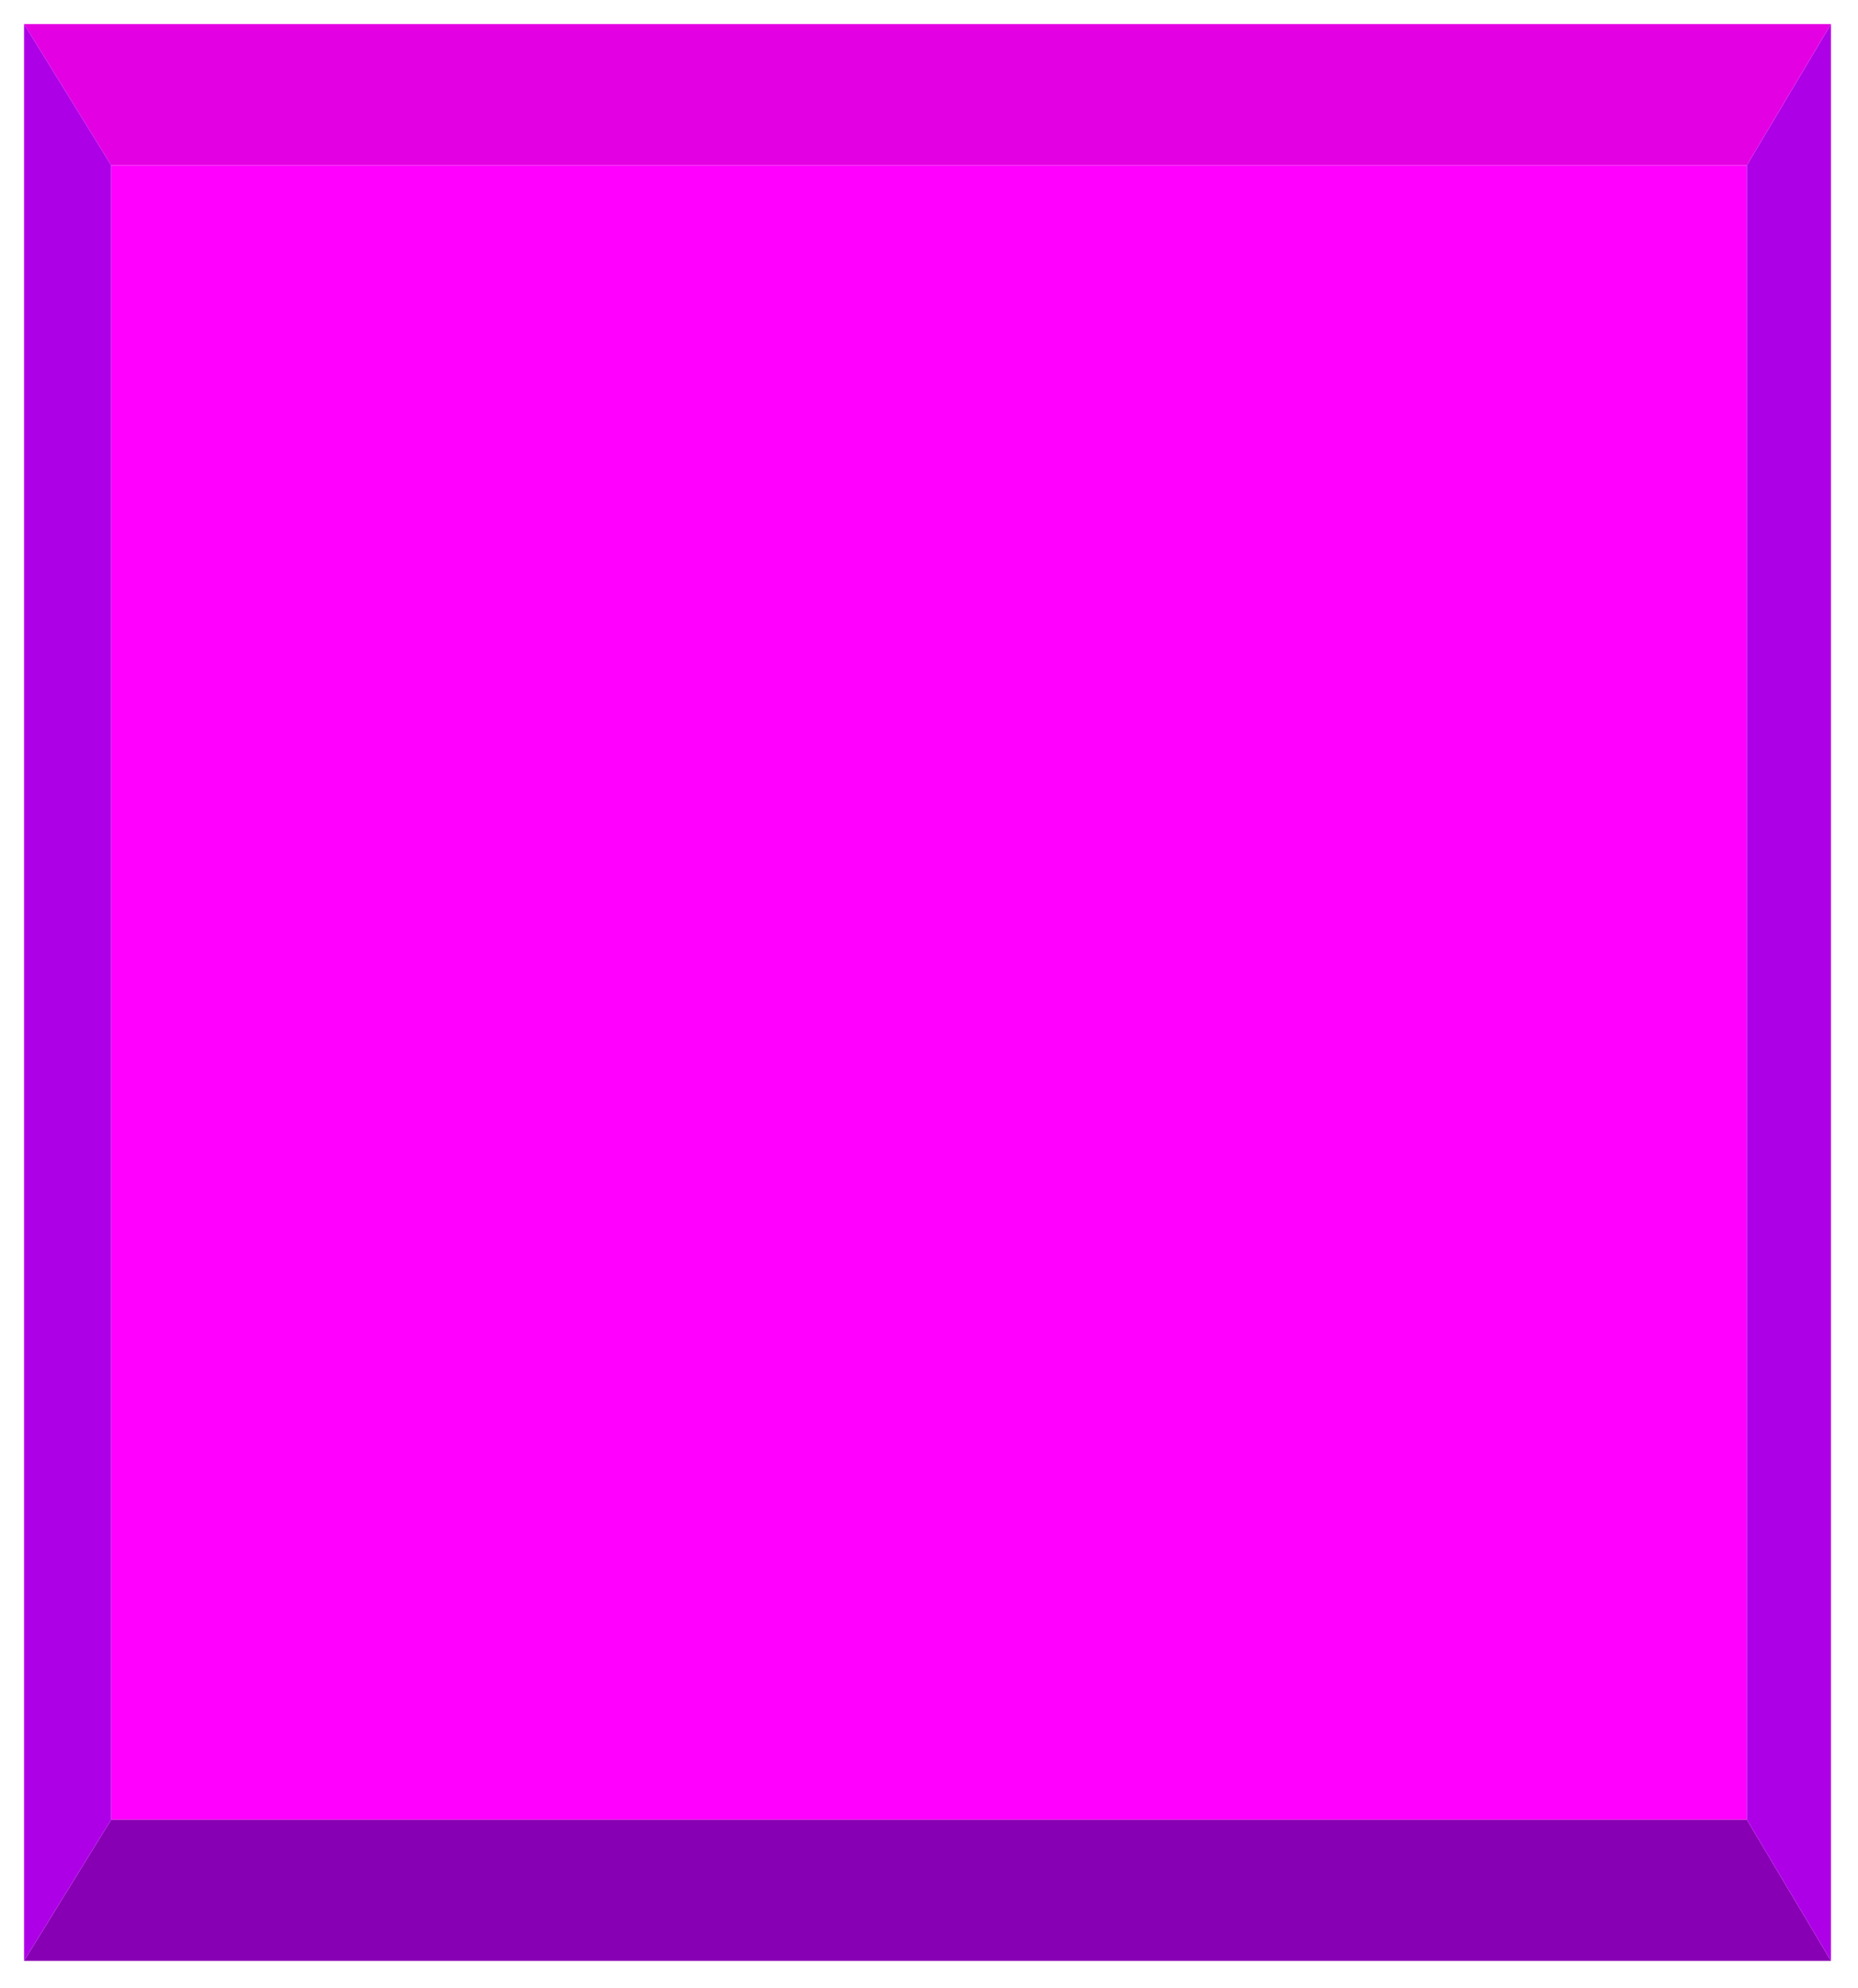 <?xml version="1.0" encoding="UTF-8" standalone="no"?>
<svg
   xmlns:dc="http://purl.org/dc/elements/1.1/"
   xmlns:cc="http://creativecommons.org/ns#"
   xmlns:rdf="http://www.w3.org/1999/02/22-rdf-syntax-ns#"
   xmlns:svg="http://www.w3.org/2000/svg"
   xmlns="http://www.w3.org/2000/svg"
   xmlns:sodipodi="http://sodipodi.sourceforge.net/DTD/sodipodi-0.dtd"
   xmlns:inkscape="http://www.inkscape.org/namespaces/inkscape"
   version="1.0"
   width="163.512mm"
   height="174.89mm"
   id="svg15"
   sodipodi:docname="BCKQC028.WMF">
  <sodipodi:namedview
     pagecolor="#ffffff"
     bordercolor="#666666"
     borderopacity="1"
     objecttolerance="10"
     gridtolerance="10"
     guidetolerance="10"
     inkscape:pageopacity="0"
     inkscape:pageshadow="2"
     inkscape:window-width="640"
     inkscape:window-height="480"
     id="namedview17" />
  <defs
     id="defs3">
    <pattern
       id="WMFhbasepattern"
       patternUnits="userSpaceOnUse"
       width="6"
       height="6"
       x="0"
       y="0" />
  </defs>
  <path
     style="fill:#8800b3;fill-rule:evenodd;fill-opacity:1;stroke:none;"
     d="  M 8,652   L 37,605   L 581,605   L 609,652   L 8,652  z "
     id="path5" />
  <path
     style="fill:#ae00e6;fill-rule:evenodd;fill-opacity:1;stroke:none;"
     d="  M 609,652   L 581,605   L 581,55   L 609,8   L 609,652  z "
     id="path7" />
  <path
     style="fill:#e300e3;fill-rule:evenodd;fill-opacity:1;stroke:none;"
     d="  M 609,8   L 581,55   L 37,55   L 8,8   L 609,8  z "
     id="path9" />
  <path
     style="fill:#ae00e6;fill-rule:evenodd;fill-opacity:1;stroke:none;"
     d="  M 8,8   L 37,55   L 37,605   L 8,652   L 8,8  z "
     id="path11" />
  <path
     style="fill:#ff00ff;fill-rule:evenodd;fill-opacity:1;stroke:none;"
     d="  M 37,605   L 37,55   L 581,55   L 581,605   L 37,605  z "
     id="path13" />
</svg>
